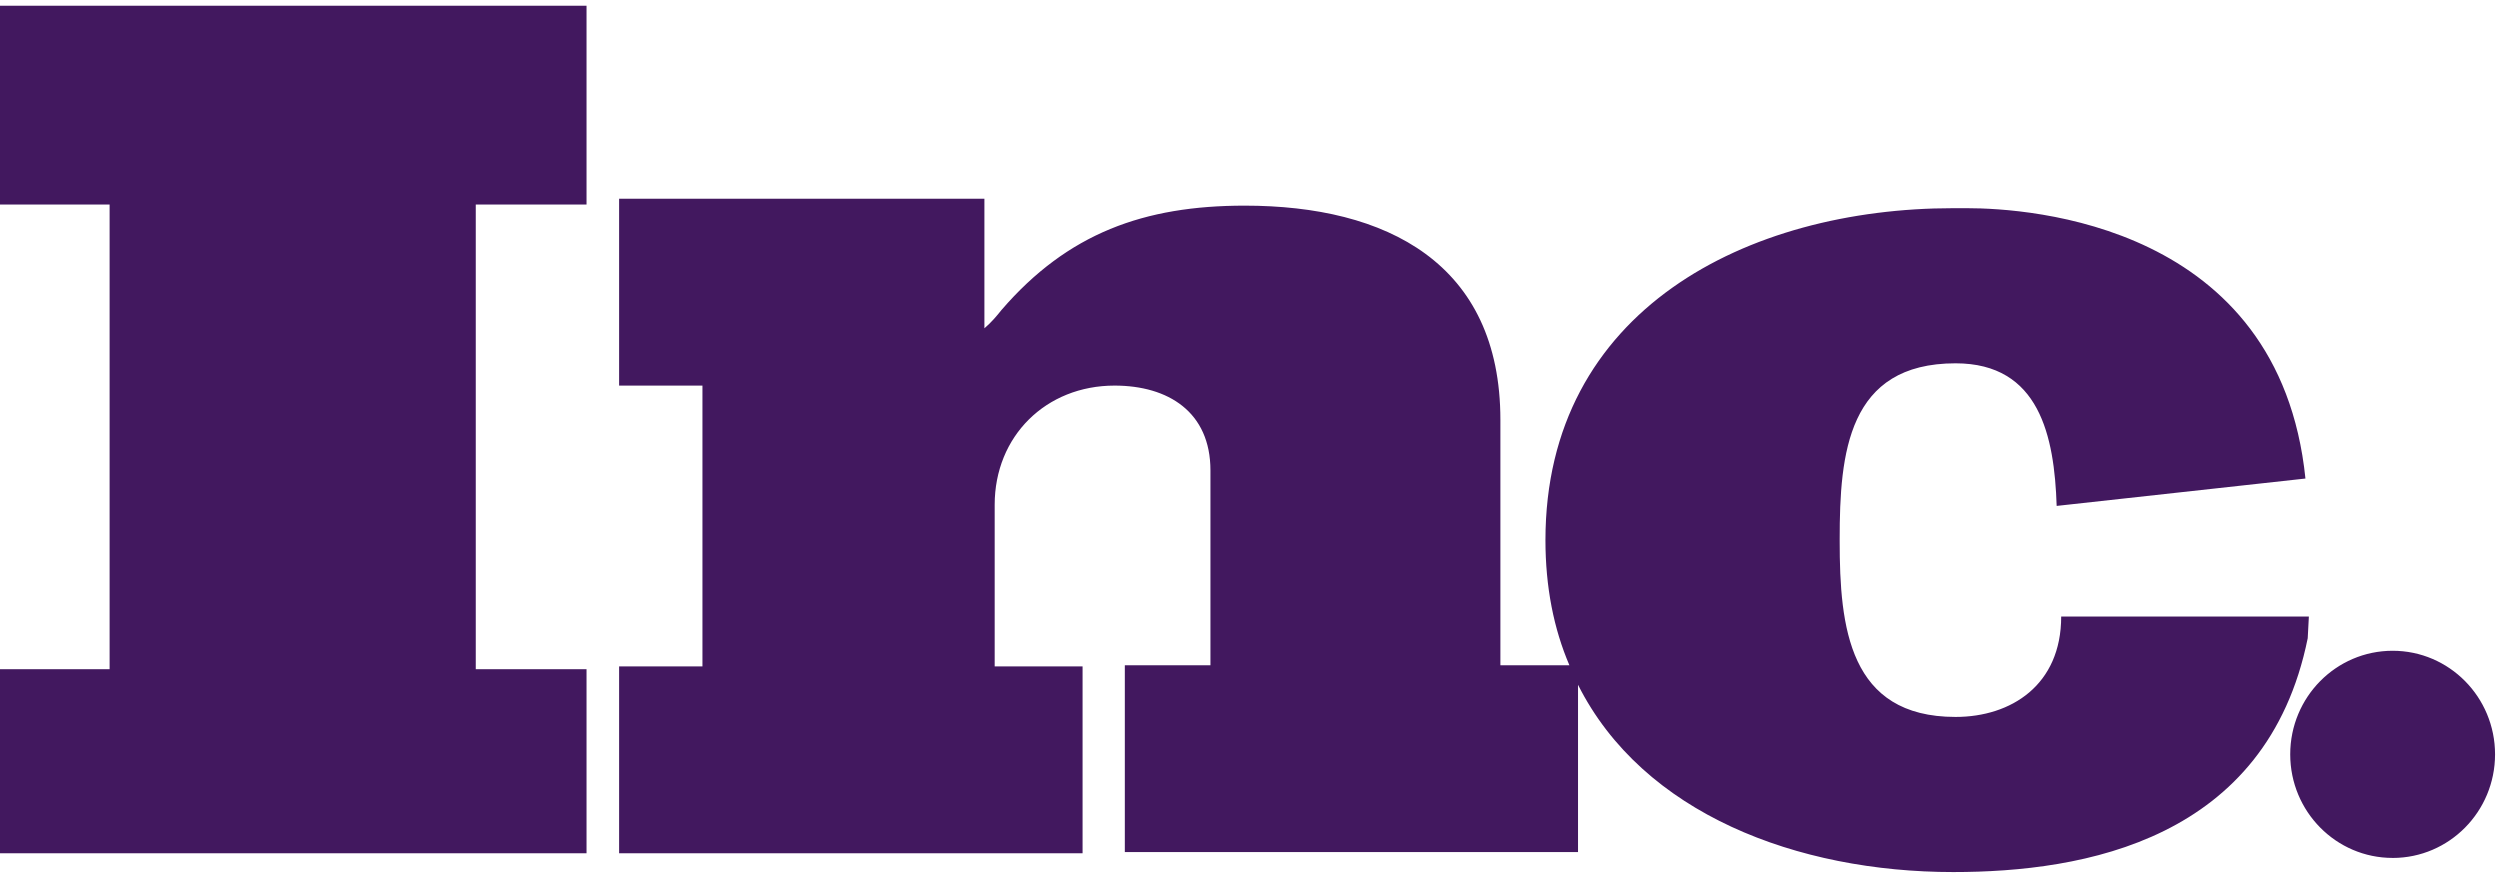 <svg width="101" height="36" viewBox="0 0 101 36" fill="none" xmlns="http://www.w3.org/2000/svg">
<path d="M63.404 26.877C62.772 25.402 62.436 23.717 62.436 21.821C62.436 12.512 70.606 8.411 78.912 8.411H79.463C81.988 8.411 92.084 9.056 93.14 19.333L83.089 20.439C82.997 17.627 82.4 14.678 79.004 14.678C74.644 14.678 74.323 18.319 74.323 21.775V21.867C74.323 25.323 74.69 28.964 79.004 28.964C81.253 28.964 83.272 27.674 83.272 24.909H93.278L93.232 25.784C91.58 33.941 84.19 35.231 78.912 35.231C72.62 35.231 66.371 32.879 63.752 27.665V34.424H45.443V26.877H48.902V19.005C48.902 16.643 47.196 15.578 45.028 15.578C42.261 15.578 40.185 17.616 40.185 20.394V26.923H43.736V34.471H25.012V26.923H28.379V15.578H25.012V8.03H39.77V13.263C40.047 13.031 40.277 12.754 40.462 12.522C43.137 9.42 46.227 8.308 50.285 8.308C56.004 8.308 60.616 10.623 60.616 16.967V26.923V26.877H63.404ZM0 8.263V0.231H23.696V8.263H19.221V27.035H23.696V34.471H0V27.035H4.428V8.263H0V8.263ZM96.663 34.66C94.378 34.66 92.525 32.787 92.525 30.476C92.525 28.164 94.378 26.291 96.663 26.291C98.948 26.291 100.8 28.165 100.8 30.476C100.8 32.787 98.948 34.661 96.663 34.661V34.66Z" fill="#42185F"/>
</svg>
